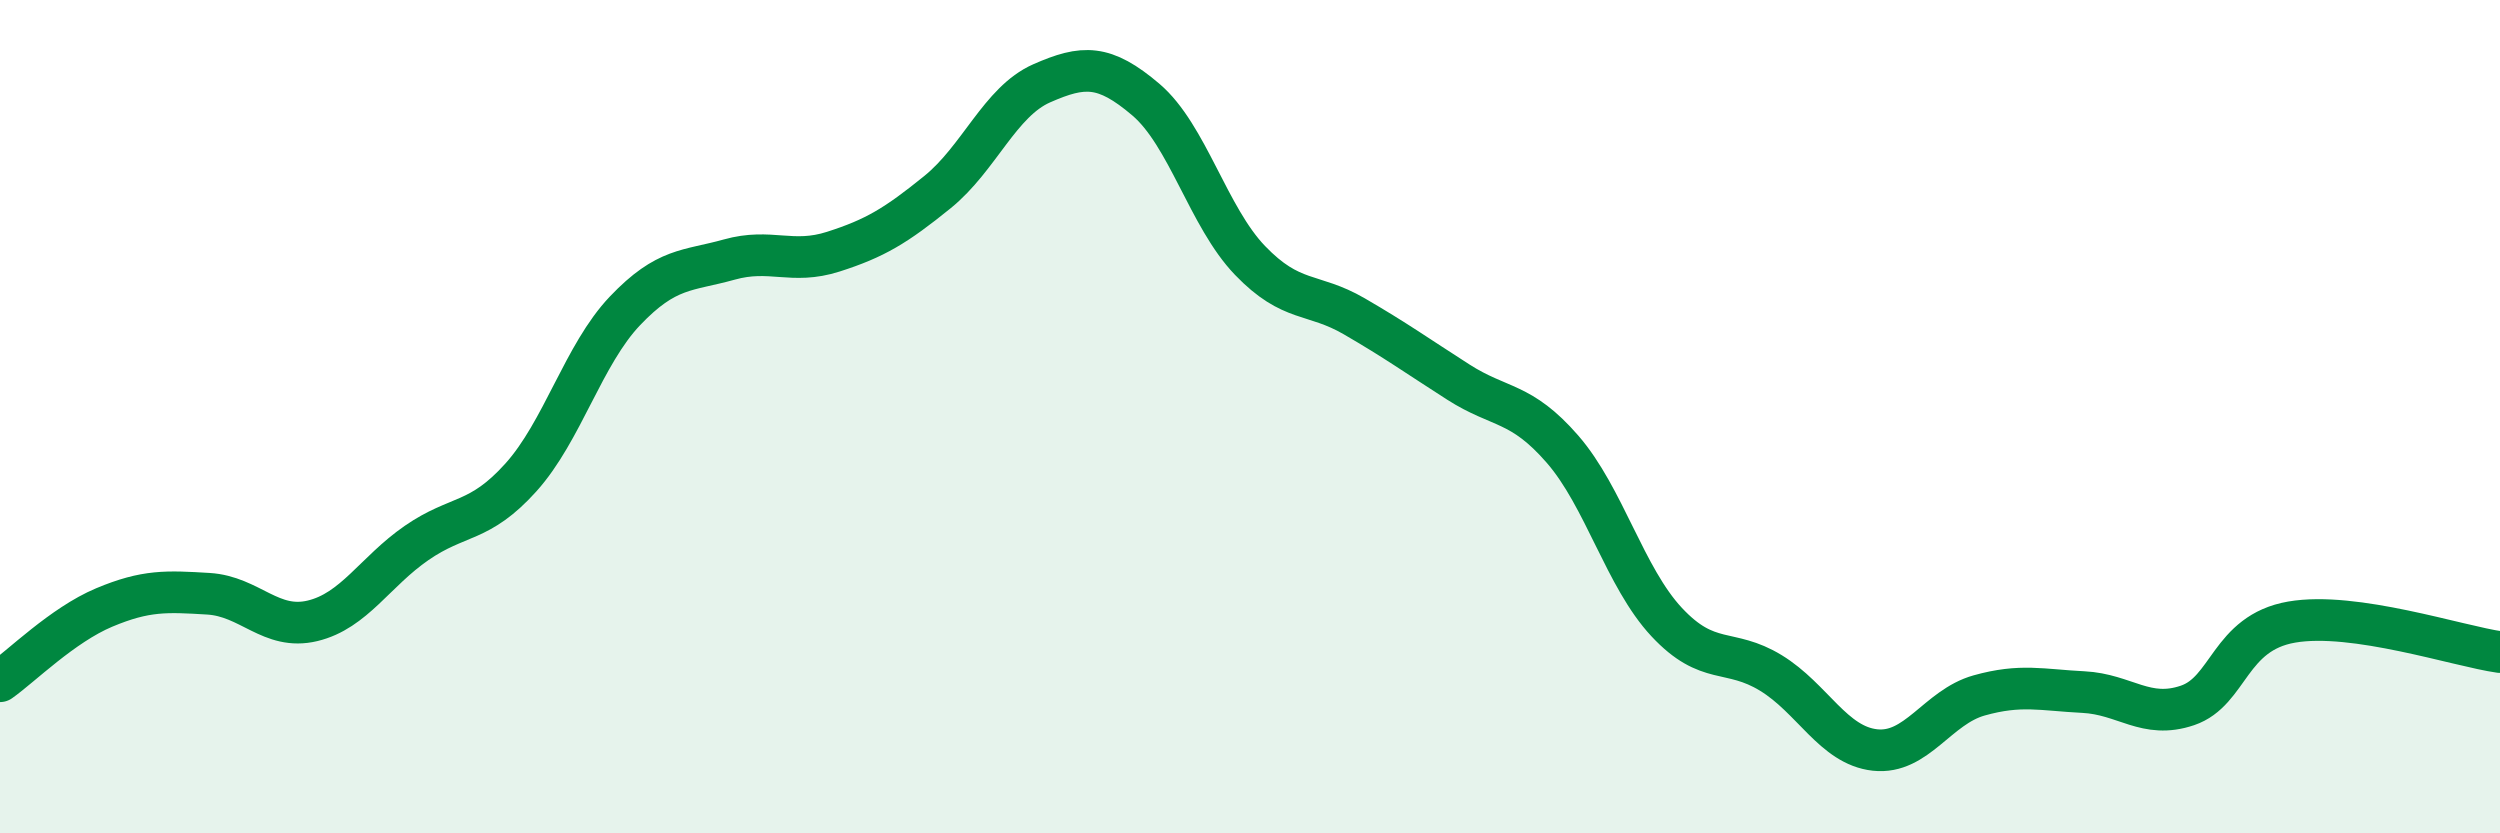 
    <svg width="60" height="20" viewBox="0 0 60 20" xmlns="http://www.w3.org/2000/svg">
      <path
        d="M 0,16.35 C 0.5,16 1.5,15 2.5,14.58 C 3.5,14.16 4,14.19 5,14.25 C 6,14.31 6.5,15.14 7.5,14.9 C 8.5,14.66 9,13.72 10,13.03 C 11,12.34 11.5,12.57 12.5,11.46 C 13.5,10.35 14,8.51 15,7.46 C 16,6.41 16.5,6.51 17.5,6.23 C 18.5,5.95 19,6.36 20,6.04 C 21,5.72 21.5,5.42 22.5,4.61 C 23.5,3.8 24,2.44 25,2 C 26,1.56 26.5,1.54 27.5,2.39 C 28.5,3.24 29,5.21 30,6.25 C 31,7.29 31.5,7.01 32.5,7.59 C 33.5,8.17 34,8.53 35,9.17 C 36,9.81 36.5,9.63 37.5,10.78 C 38.5,11.93 39,13.86 40,14.93 C 41,16 41.5,15.54 42.5,16.15 C 43.5,16.76 44,17.89 45,18 C 46,18.11 46.5,16.97 47.5,16.69 C 48.5,16.41 49,16.56 50,16.61 C 51,16.66 51.5,17.27 52.5,16.93 C 53.5,16.59 53.5,15.19 55,14.93 C 56.5,14.67 59,15.51 60,15.65L60 20L0 20Z"
        fill="#008740"
        opacity="0.1"
        stroke-linecap="round"
        stroke-linejoin="round"
      />
      <path
        d="M 0,16.35 C 0.5,16 1.5,15 2.5,14.58 C 3.5,14.16 4,14.19 5,14.25 C 6,14.31 6.5,15.14 7.5,14.9 C 8.5,14.66 9,13.72 10,13.03 C 11,12.34 11.5,12.57 12.5,11.46 C 13.5,10.35 14,8.51 15,7.46 C 16,6.41 16.5,6.51 17.5,6.23 C 18.5,5.95 19,6.36 20,6.04 C 21,5.72 21.5,5.42 22.5,4.61 C 23.5,3.8 24,2.44 25,2 C 26,1.56 26.5,1.54 27.5,2.39 C 28.5,3.24 29,5.21 30,6.25 C 31,7.29 31.5,7.01 32.5,7.59 C 33.5,8.17 34,8.53 35,9.17 C 36,9.81 36.5,9.63 37.5,10.78 C 38.5,11.93 39,13.86 40,14.93 C 41,16 41.5,15.54 42.5,16.15 C 43.5,16.76 44,17.89 45,18 C 46,18.11 46.5,16.97 47.5,16.69 C 48.5,16.41 49,16.56 50,16.61 C 51,16.66 51.5,17.27 52.5,16.93 C 53.5,16.59 53.5,15.19 55,14.93 C 56.5,14.67 59,15.51 60,15.65"
        stroke="#008740"
        stroke-width="1"
        fill="none"
        stroke-linecap="round"
        stroke-linejoin="round"
      />
    </svg>
  